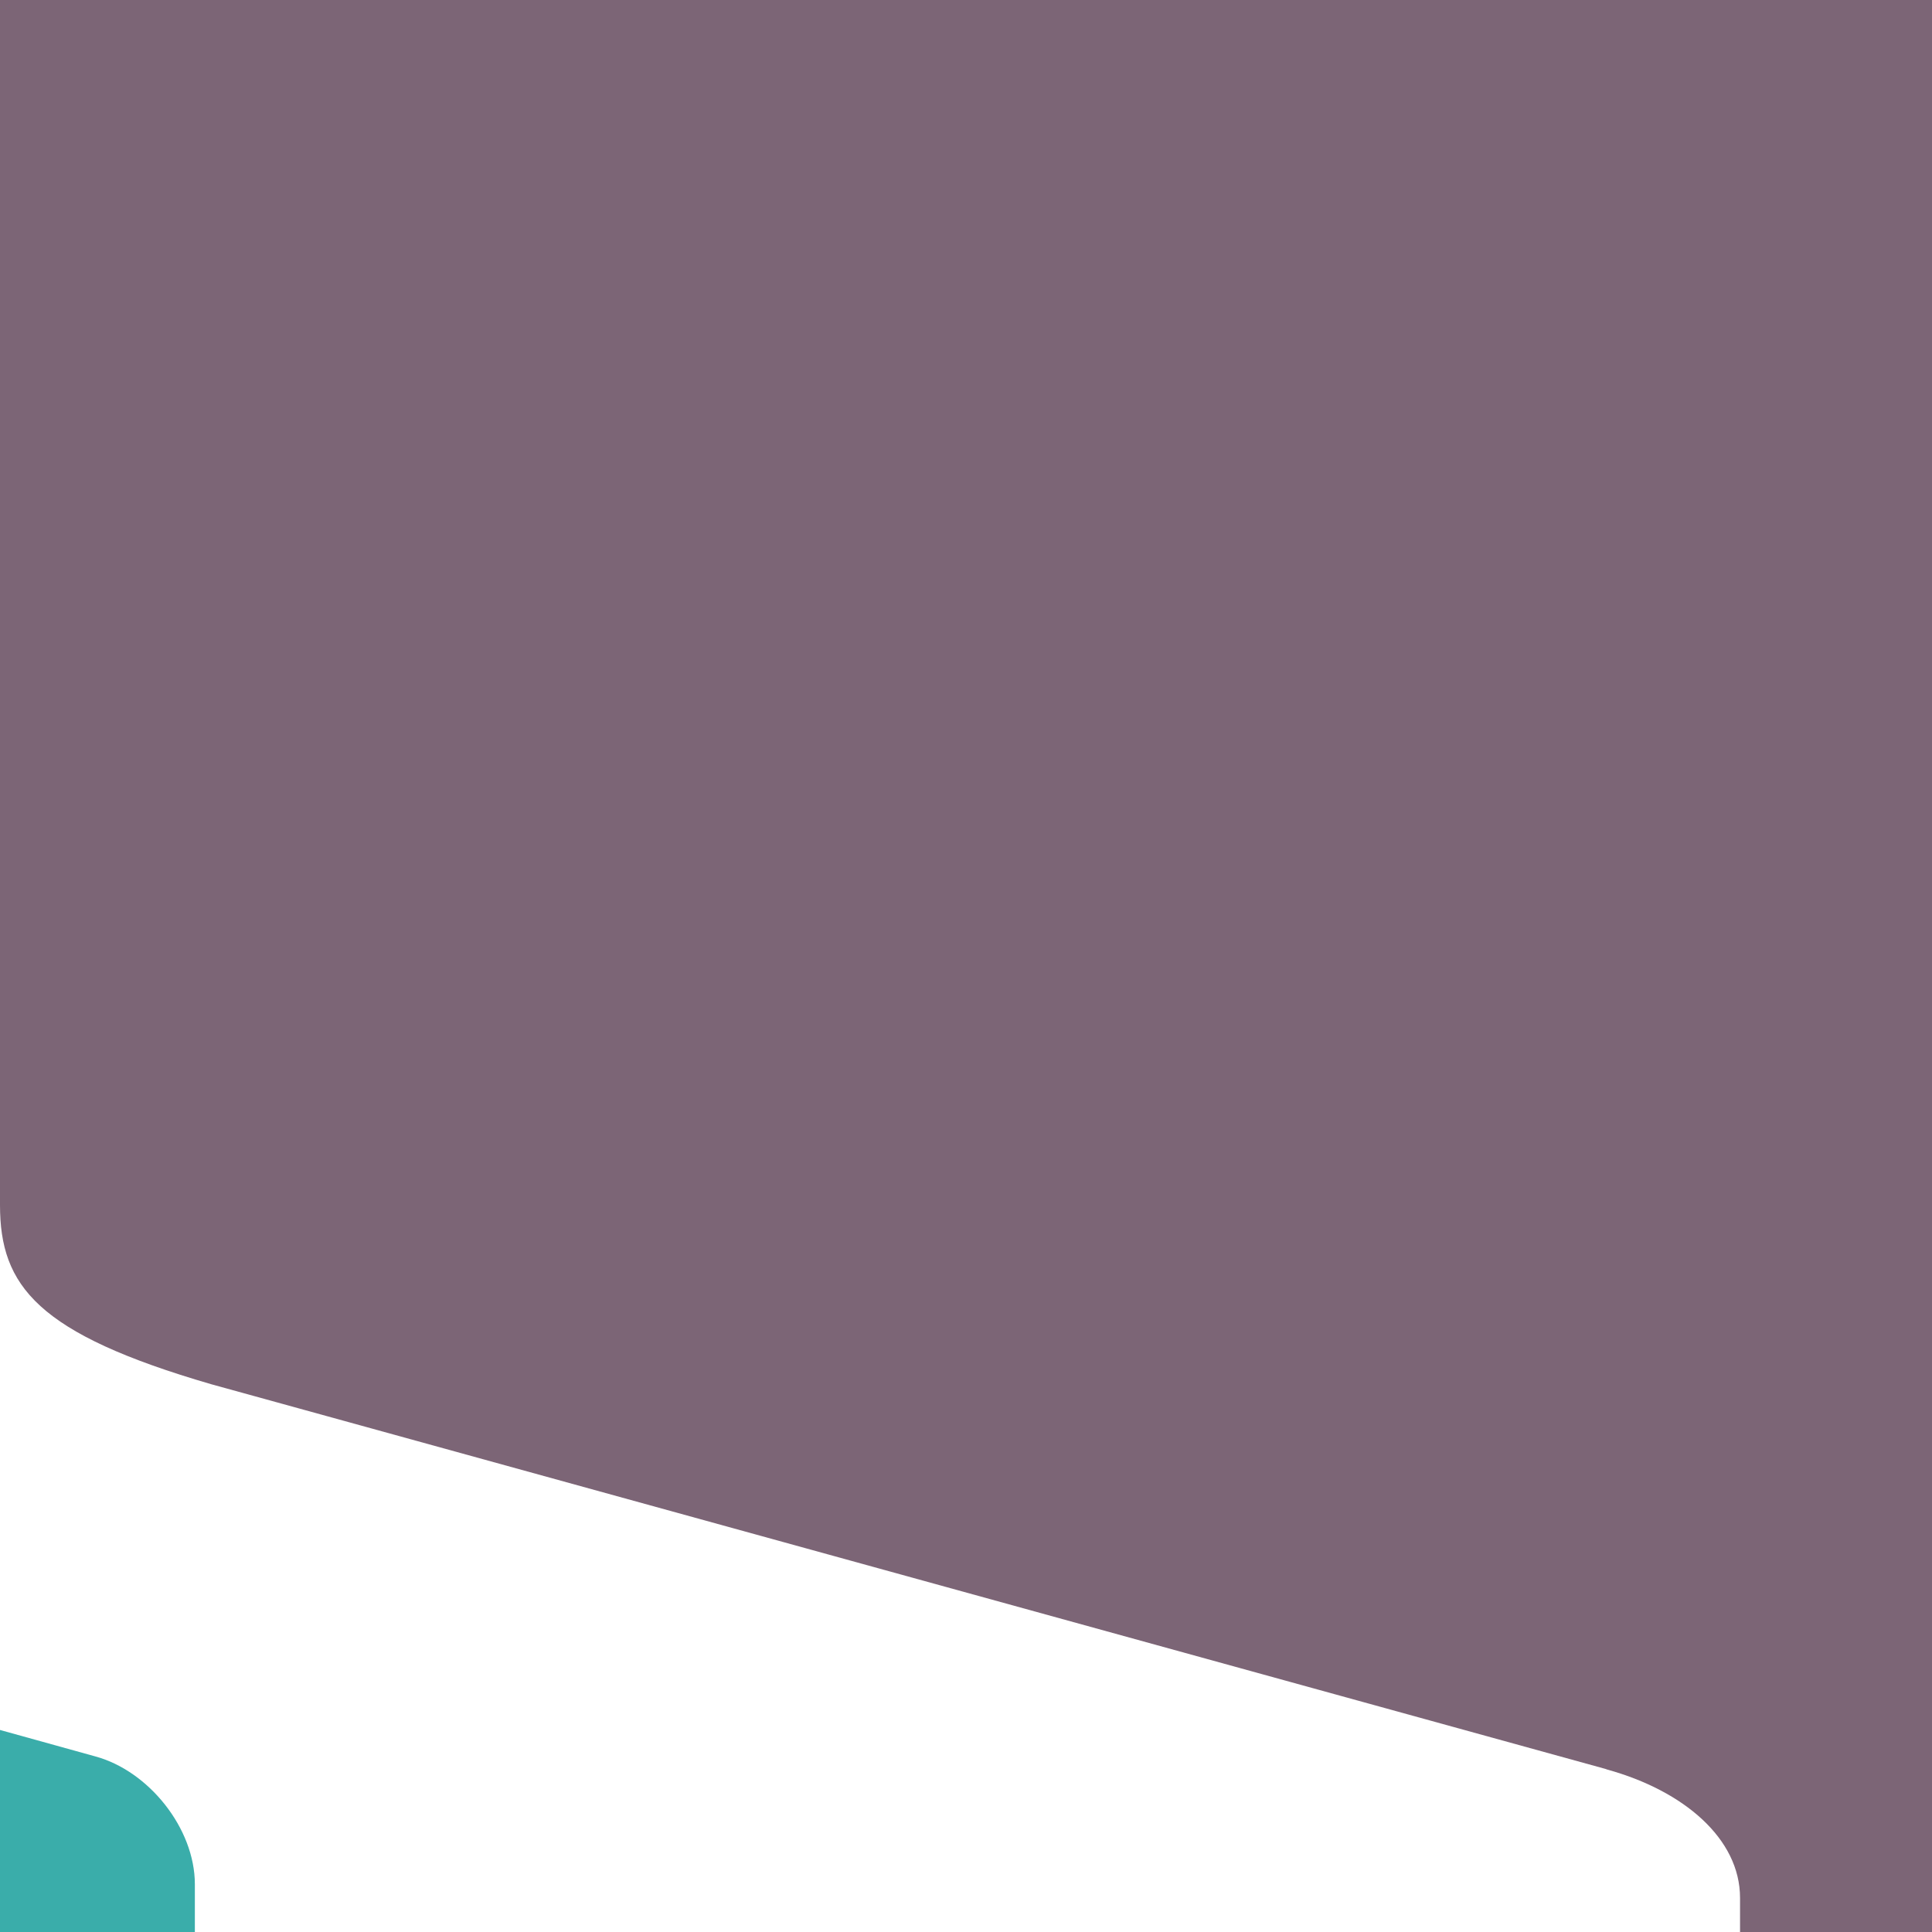 <svg xmlns="http://www.w3.org/2000/svg" xmlns:xlink="http://www.w3.org/1999/xlink" viewBox="0 0 1400 1400">
	<path fill="#7C6576" d="M1400,0H0v873.2c0,58.7,27,93.2,153.2,129.9l1010.1,278.7c0.5,0.2,0.9,0.3,1.4,0.5c55.3,15.3,96.2,50,96.2,93 v24.7H1400V0z"/>
	<path fill="#3AADAA" d="M141.2,1400v-34.6c0-40.6-33.5-82.1-72-92.6L0,1253.6V1400H141.2z"/>
</svg>
